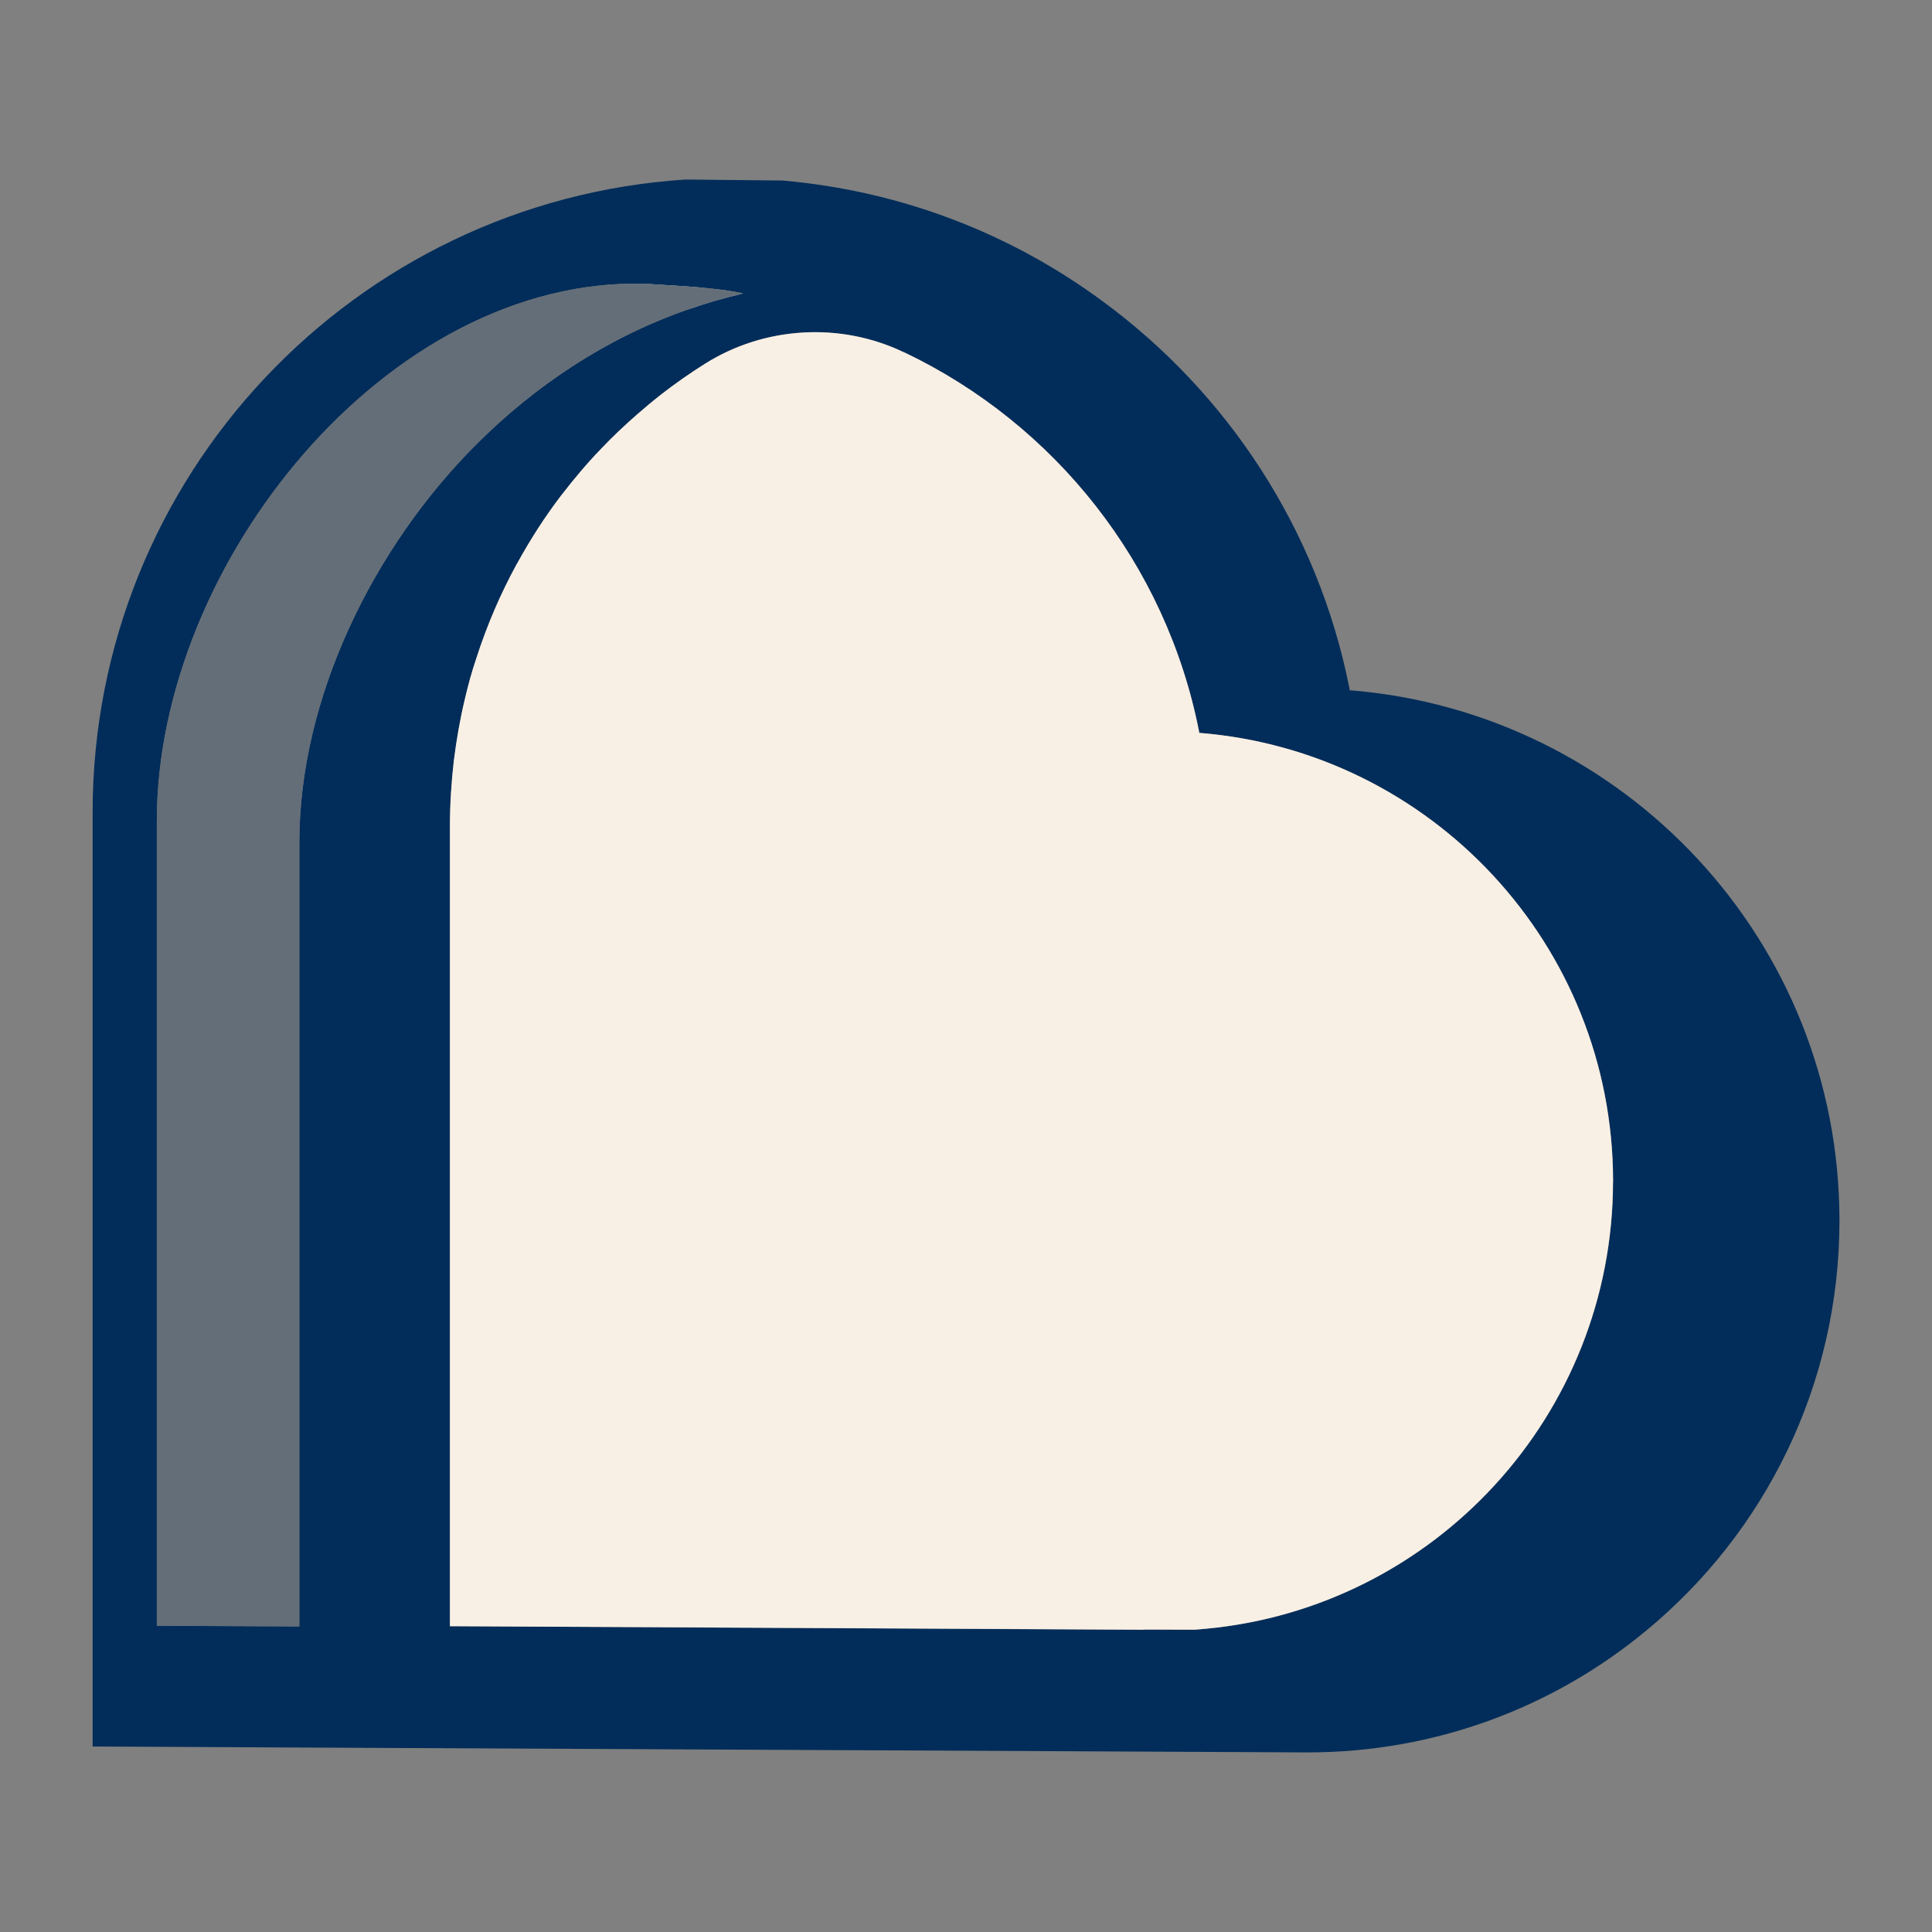 <?xml version="1.0" encoding="UTF-8"?>
<svg id="Layer_1" xmlns="http://www.w3.org/2000/svg" viewBox="0 0 50 50">
  <rect x="0" y="0" width="50" height="50" fill="#808080" stroke="none"/>
  <defs>
    <style>
      .cls-1 {
        fill: #dac0a2;
      }

      .cls-2 {
        fill: #646e78;
      }

      .cls-3 {
        fill: #f9f0e5;
      }

      .cls-4 {
        fill: #eadac8;
      }

      .cls-5 {
        fill: #022d5a;
      }
    </style>
  </defs>
  <g>
    <path class="cls-1" d="M34.941,17.866h-.011c0-.021,0-.037-.005-.058.011.021.016.037.016.058Z"/>
    <path class="cls-3" d="M19.235,7.595c-.456.157-.965.278-1.474.43.483-.173.97-.315,1.474-.43Z"/>
    <path class="cls-3" d="M18.411,7.469c-.561-.063-1.133-.084-1.715-.126.582,0,1.154.052,1.715.126Z"/>
    <path class="cls-3" d="M29.601,42.175c-.026.005-.052.005-.079.005l-17.877-.094,17.956.089Z"/>
    <path class="cls-4" d="M19.146,7.574c-.241-.047-.488-.079-.734-.105.247.032.493.058.734.105Z"/>
    <path class="cls-4" d="M19.146,7.574c-.241-.047-.488-.079-.734-.105.247.032.493.058.734.105Z"/>
    <path class="cls-3" d="M16.696,7.343c.582.042,1.154.063,1.715.126-.561-.073-1.133-.126-1.715-.126ZM17.761,8.025c.509-.152,1.018-.273,1.474-.43-.504.115-.991.257-1.474.43ZM18.411,7.469c.247.026.493.058.734.105-.241-.047-.488-.073-.734-.105Z"/>
    <path class="cls-3" d="M18.411,7.469c.247.026.493.058.734.105-.241-.047-.488-.073-.734-.105Z"/>
    <path class="cls-3" d="M18.411,7.469c.247.026.493.058.734.105-.241-.047-.488-.073-.734-.105Z"/>
    <path class="cls-5" d="M34.941,17.866h-.011c0-.021,0-.037-.005-.058q0-.005-.005-.011c-.813-4.086-3.147-7.627-6.389-10.004-2.361-1.742-5.199-2.854-8.283-3.121l-2.502-.026c-8.566.551-15.349,7.674-15.349,16.382v24.172l31.443.152c3.336,0,6.395-1.186,8.771-3.158,3.053-2.523,4.994-6.337,4.994-10.607,0-7.234-5.571-13.151-12.663-13.723ZM7.747,42.091l-3.688-.016v-20.831c0-6.657,5.964-14.08,12.637-13.901.582.042,1.154.063,1.715.126.247.026.493.058.734.105.032.005.058.011.089.021-.504.115-.991.257-1.474.43-2.077.729-3.924,1.962-5.445,3.488-2.628,2.628-4.569,6.52-4.569,10.287v20.291ZM31.185,42.154h-.01c-.084.01-.163.016-.247.021-.016.005-.037.005-.052.005l-1.275-.005c-.026.005-.052.005-.079.005l-17.877-.094v-20.705c0-.572.037-1.133.1-1.684.068-.551.163-1.091.289-1.616.084-.357.178-.703.294-1.044.273-.85.624-1.668,1.049-2.445,0-.005.005-.005.005-.005.336-.614.719-1.212,1.144-1.768,0-.005.005-.005.005-.005.32-.414.656-.818,1.023-1.196.294-.31.609-.609.934-.892.205-.178.404-.346.619-.514.366-.285.747-.552,1.142-.8,1.539-.967,3.499-1.083,5.138-.298.009.004.017.008.026.012h.005c3.882,1.857,6.757,5.461,7.612,9.794.005.016.005.031.005.047h.005c5.991.477,10.707,5.487,10.707,11.604,0,6.059-4.637,11.042-10.56,11.583Z"/>
    <path class="cls-3" d="M41.744,30.571c0,6.059-4.637,11.042-10.56,11.583h-.01c-.084.01-.163.016-.247.021l-1.275-.005c-.016,0-.037.005-.052.005l-17.956-.089v-20.705c0-.572.037-1.133.1-1.684.068-.551.163-1.091.289-1.616.084-.357.178-.703.294-1.044.273-.85.624-1.668,1.049-2.445,0-.005.005-.005.005-.005.336-.614.719-1.212,1.144-1.768,0-.005.005-.005.005-.005.32-.414.656-.818,1.023-1.196.294-.31.609-.609.934-.892.205-.178.404-.346.619-.514.366-.285.747-.552,1.142-.8,1.539-.967,3.499-1.083,5.138-.298.009.004.017.008.026.012h.005c3.882,1.857,6.757,5.461,7.612,9.794.005.016.005.031.005.047h.005c5.991.477,10.707,5.487,10.707,11.604Z"/>
    <path class="cls-4" d="M30.928,42.175c-.016.005-.037.005-.052.005l-1.275-.005c.016,0,.037-.005.052-.005l1.275.005Z"/>
  </g>
  <path class="cls-2" d="M19.235,7.595c-.504.115-.991.257-1.474.43-2.077.729-3.924,1.962-5.445,3.488-2.628,2.628-4.569,6.518-4.569,10.287v20.291l-3.688-.016v-20.831c0-6.659,5.965-14.082,12.637-13.901.582.042,1.154.063,1.715.126.247.032.493.058.734.105.032.005.058.011.089.021Z"/>
</svg>
